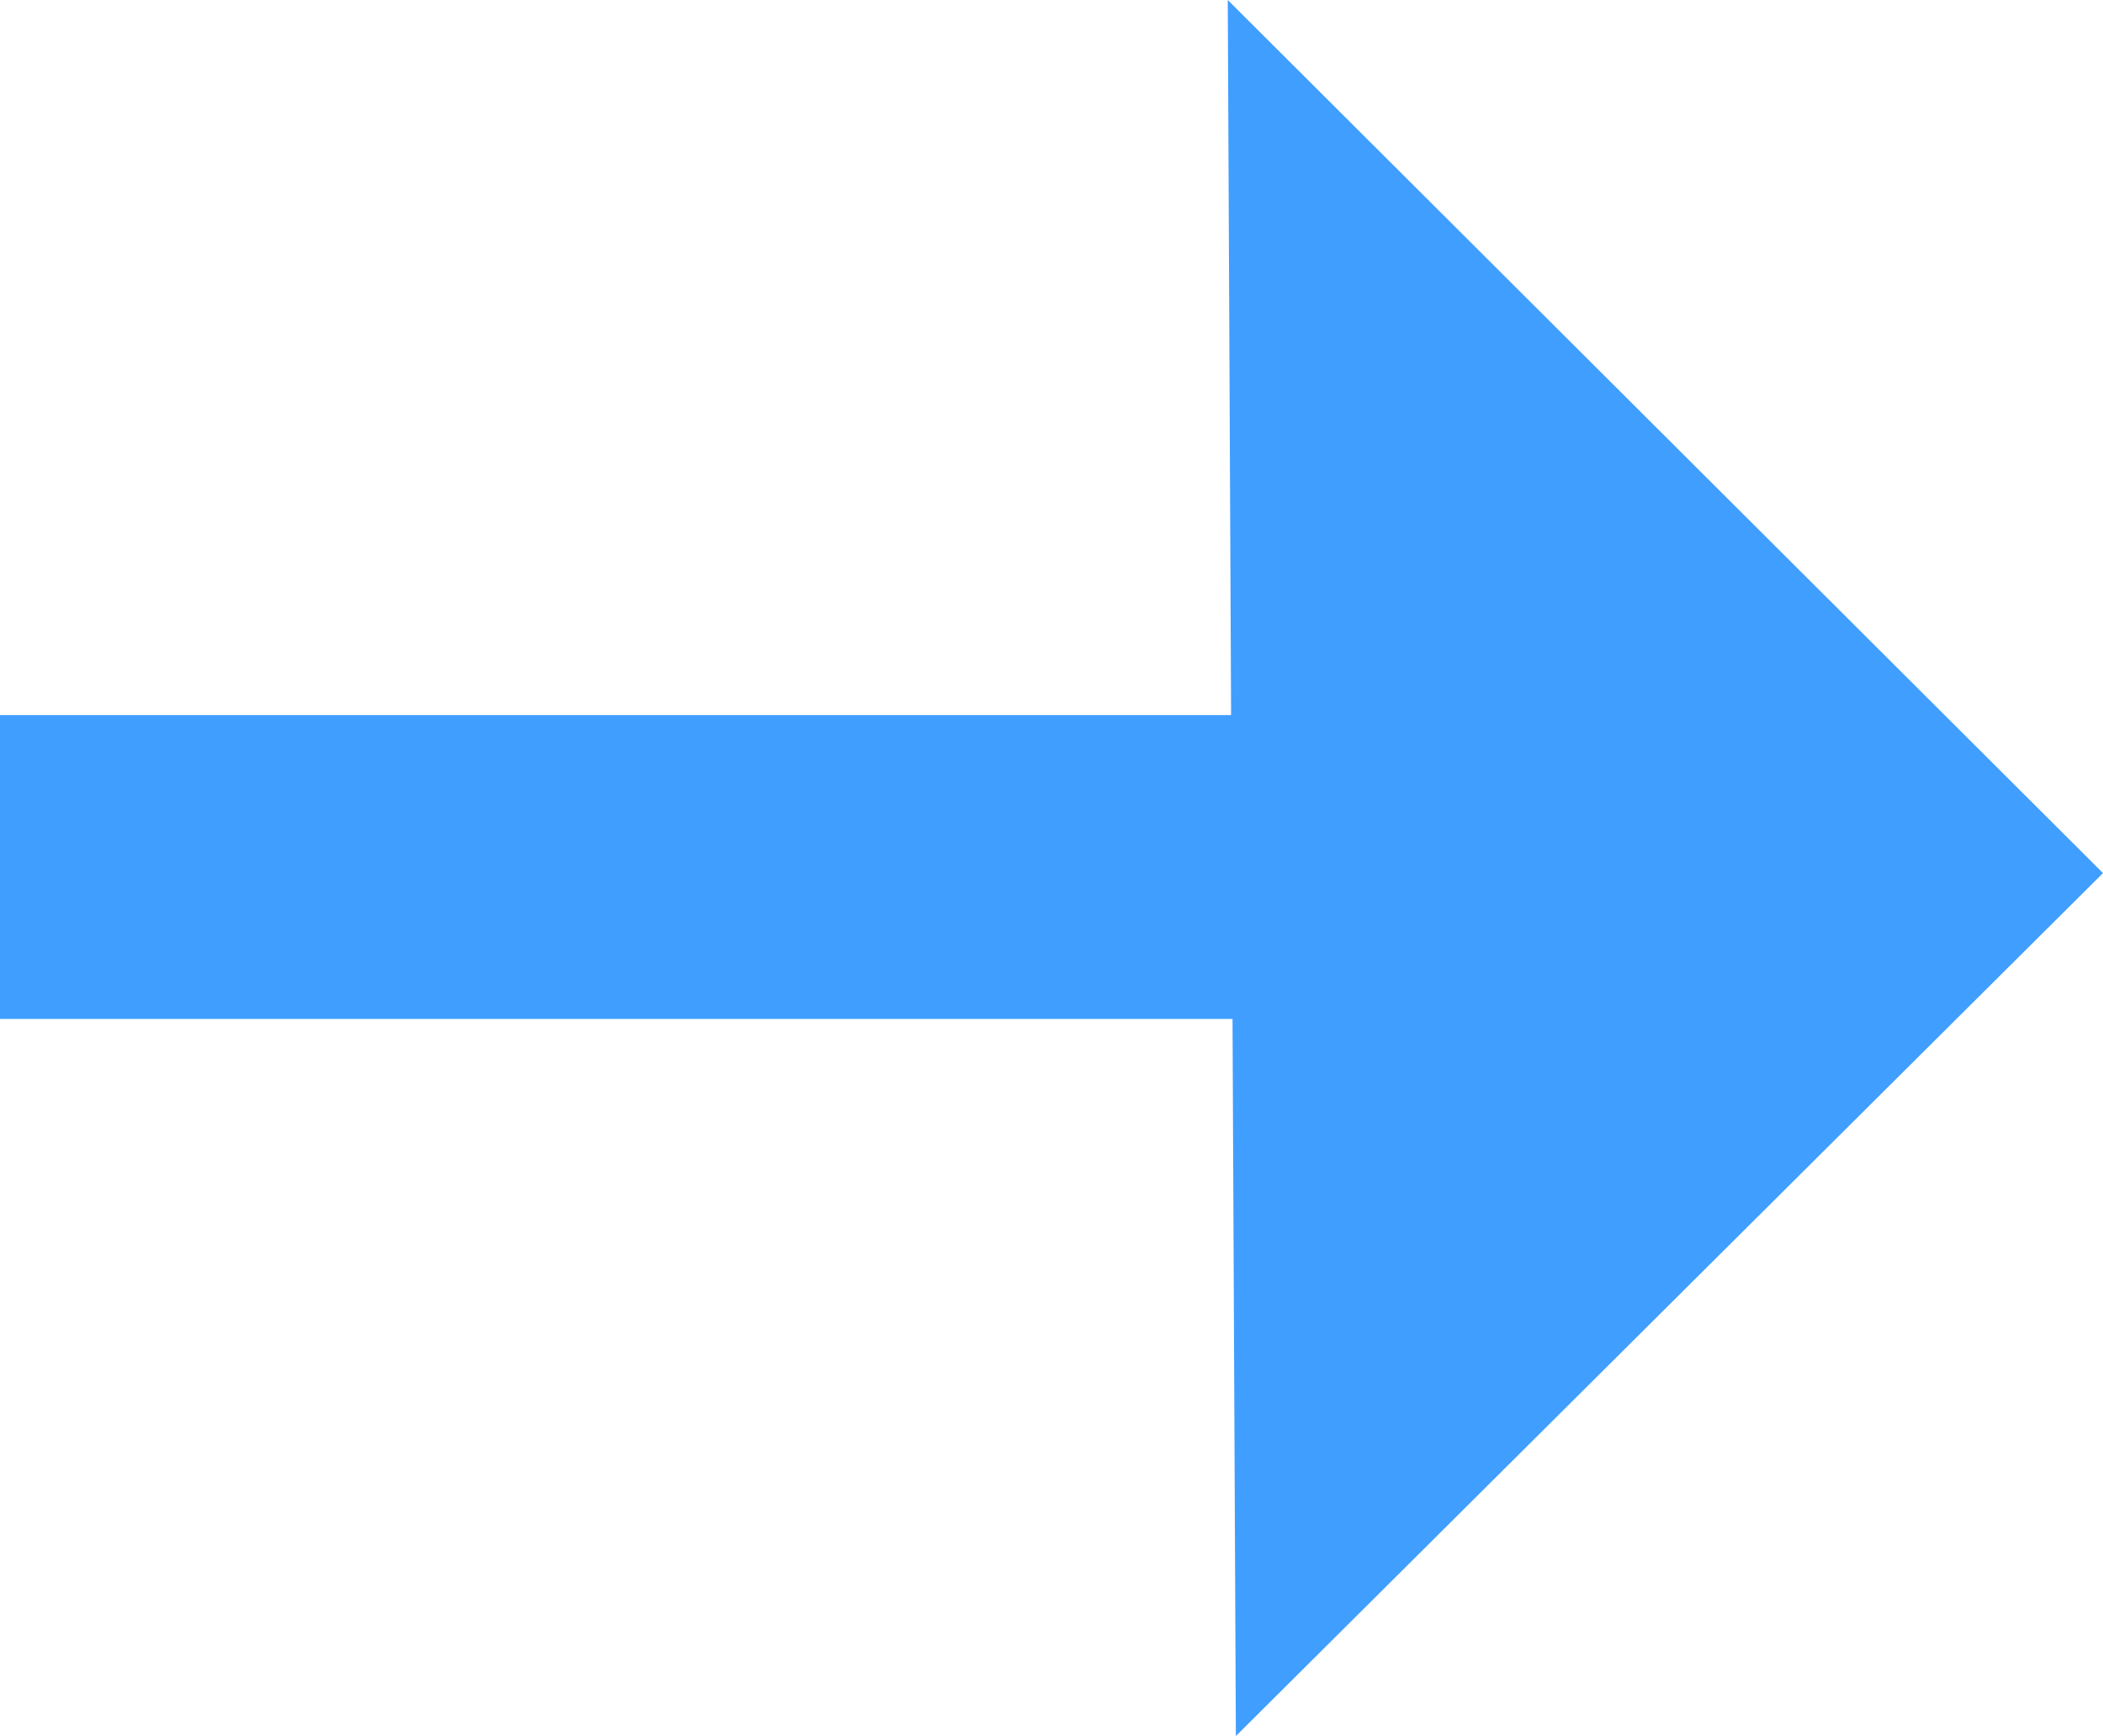 <svg xmlns="http://www.w3.org/2000/svg" viewBox="0 0 10.38 8.57"><defs><style>.cls-1{fill:none;stroke:#409eff;stroke-miterlimit:10;stroke-width:1.5px;}.cls-2{fill:#409eff;}</style></defs><title>right_more</title><g id="图层_2" data-name="图层 2"><g id="图层_1-2" data-name="图层 1"><line class="cls-1" y1="4.28" x2="8.97" y2="4.28"/><polygon class="cls-2" points="6.1 8.57 10.38 4.31 6.06 0 6.1 8.57"/></g></g></svg>
